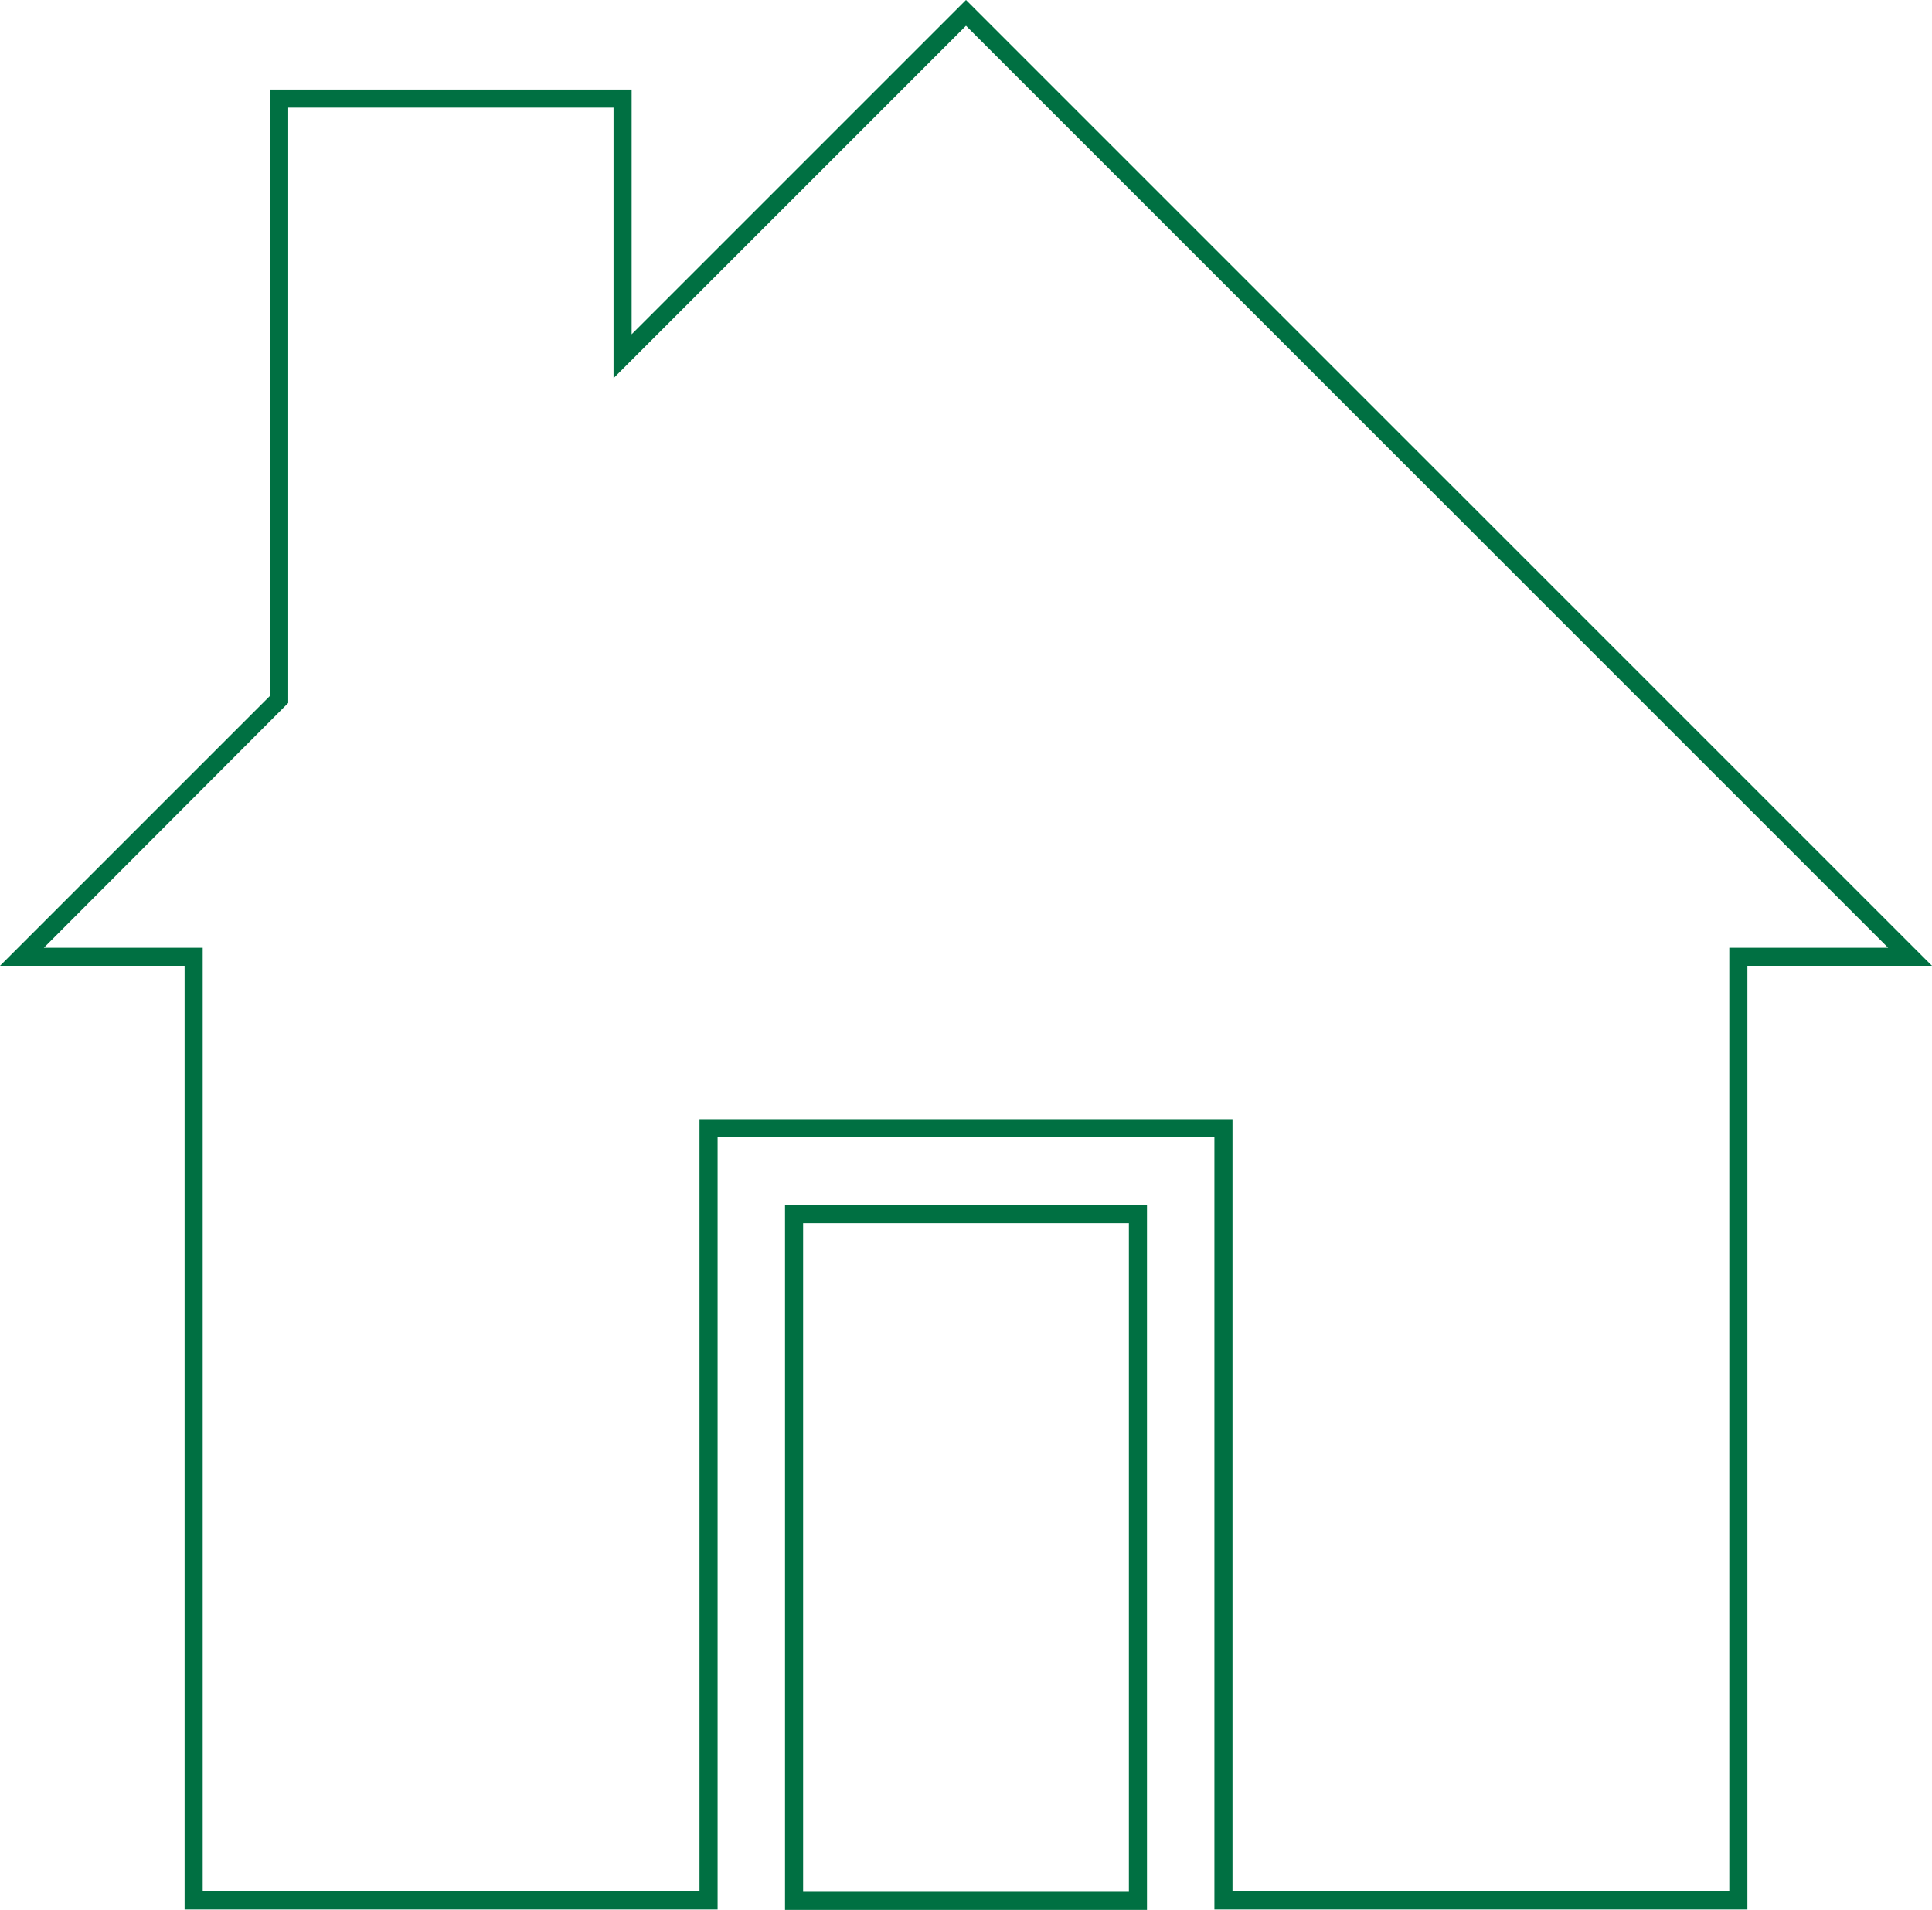 <?xml version="1.0" encoding="UTF-8" standalone="no"?><svg xmlns="http://www.w3.org/2000/svg" xmlns:xlink="http://www.w3.org/1999/xlink" fill="#007042" height="422.2" preserveAspectRatio="xMidYMid meet" version="1" viewBox="0.0 0.0 427.0 422.2" width="427" zoomAndPan="magnify"><g><g id="change1_2"><path d="M386.2,422.1H268.4V251.4H158.6v170.7H40.8V213.5H0l59.7-59.7V19.8h79.9v54.1L213.5,0l213.5,213.5h-40.8V422.1z M272.4,418.1h109.8V209.5h35.1L213.5,5.7l-77.9,77.9V23.8H63.7v131.6L9.7,209.5h35.1v208.6h109.8V247.4h117.8V418.1z"/></g><g id="change1_1"><path d="M253.5,422.2l-80,0V266.4h80V422.2z M177.5,418.2l72,0V270.4h-72V418.2z"/></g></g></svg>